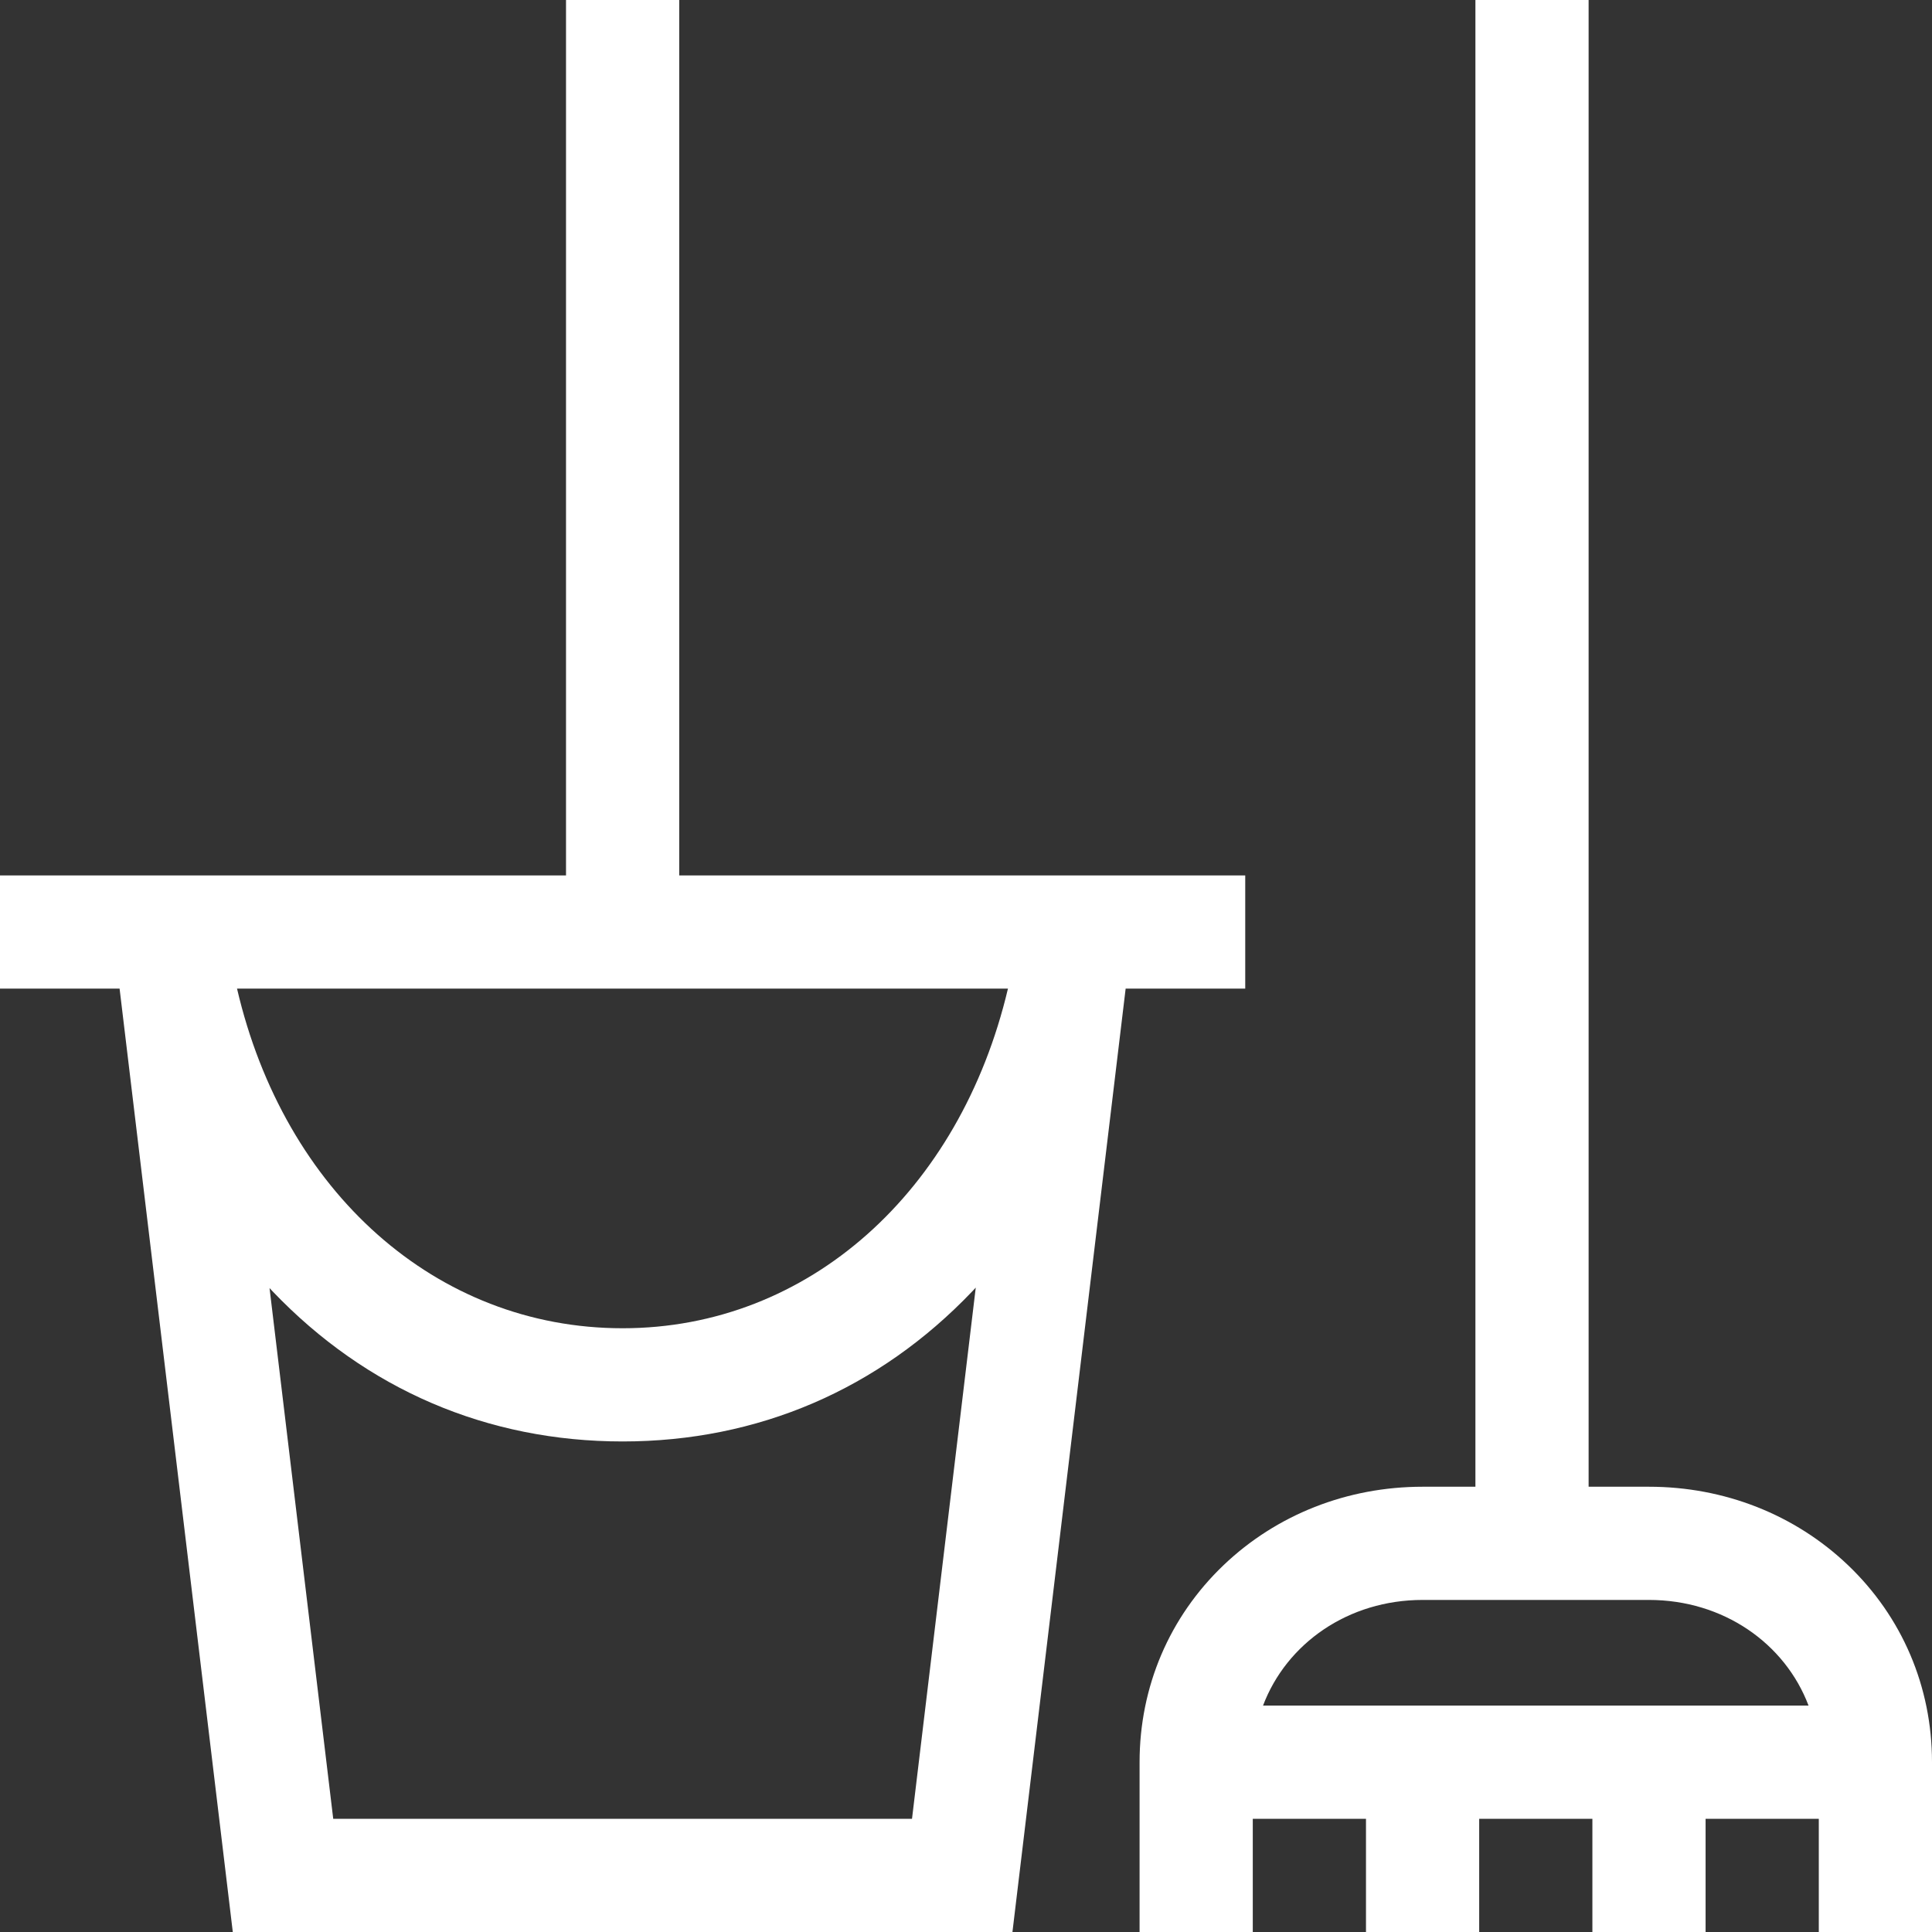 <?xml version="1.0" encoding="iso-8859-1"?>
<!-- Generator: Adobe Illustrator 19.0.0, SVG Export Plug-In . SVG Version: 6.00 Build 0)  -->
<svg fill="#fff" version="1.1" id="Capa_1" xmlns="http://www.w3.org/2000/svg" xmlns:xlink="http://www.w3.org/1999/xlink" x="0px" y="0px"
	 viewBox="0 0 512 512" style="enable-background:new 0 0 512 512;" xml:space="preserve">
<rect x="0" y="0" width="512" height="512" fill="#333333" stroke="none"/>
<g>
	<g>
		<path d="M180,232V0h-30v232H0v30h31.693l30,250h206.615l30-250H330v-30H180z M241.692,482H88.308L71.429,341.349
			c0.269,0.287,0.534,0.579,0.805,0.863C97.091,368.241,129.169,382,165,382c35.808,0,67.855-13.761,92.68-39.796
			c0.305-0.32,0.603-0.648,0.905-0.971L241.692,482z M165,352c-49.475,0-89.671-36.236-102.182-90h204.3
			C254.416,315.766,214.246,352,165,352z"/>
	</g>
</g>
<g>
	<g>
		<path d="M489.729,414.771C475.688,401.377,456.962,394,437,394h-16V0h-30v394h-14c-19.962,0-38.688,7.377-52.729,20.771
			C309.909,428.473,302,447.021,302,467v45h30v-30h30v30h30v-30h30v30h30v-30h30v30h30v-45
			C512,447.021,504.091,428.473,489.729,414.771z M334.716,452c6.241-16.504,22.598-28,42.284-28h60
			c19.686,0,36.043,11.496,42.284,28H334.716z"/>
	</g>
</g>
<g>
</g>
<g>
</g>
<g>
</g>
<g>
</g>
<g>
</g>
<g>
</g>
<g>
</g>
<g>
</g>
<g>
</g>
<g>
</g>
<g>
</g>
<g>
</g>
<g>
</g>
<g>
</g>
<g>
</g>
</svg>
